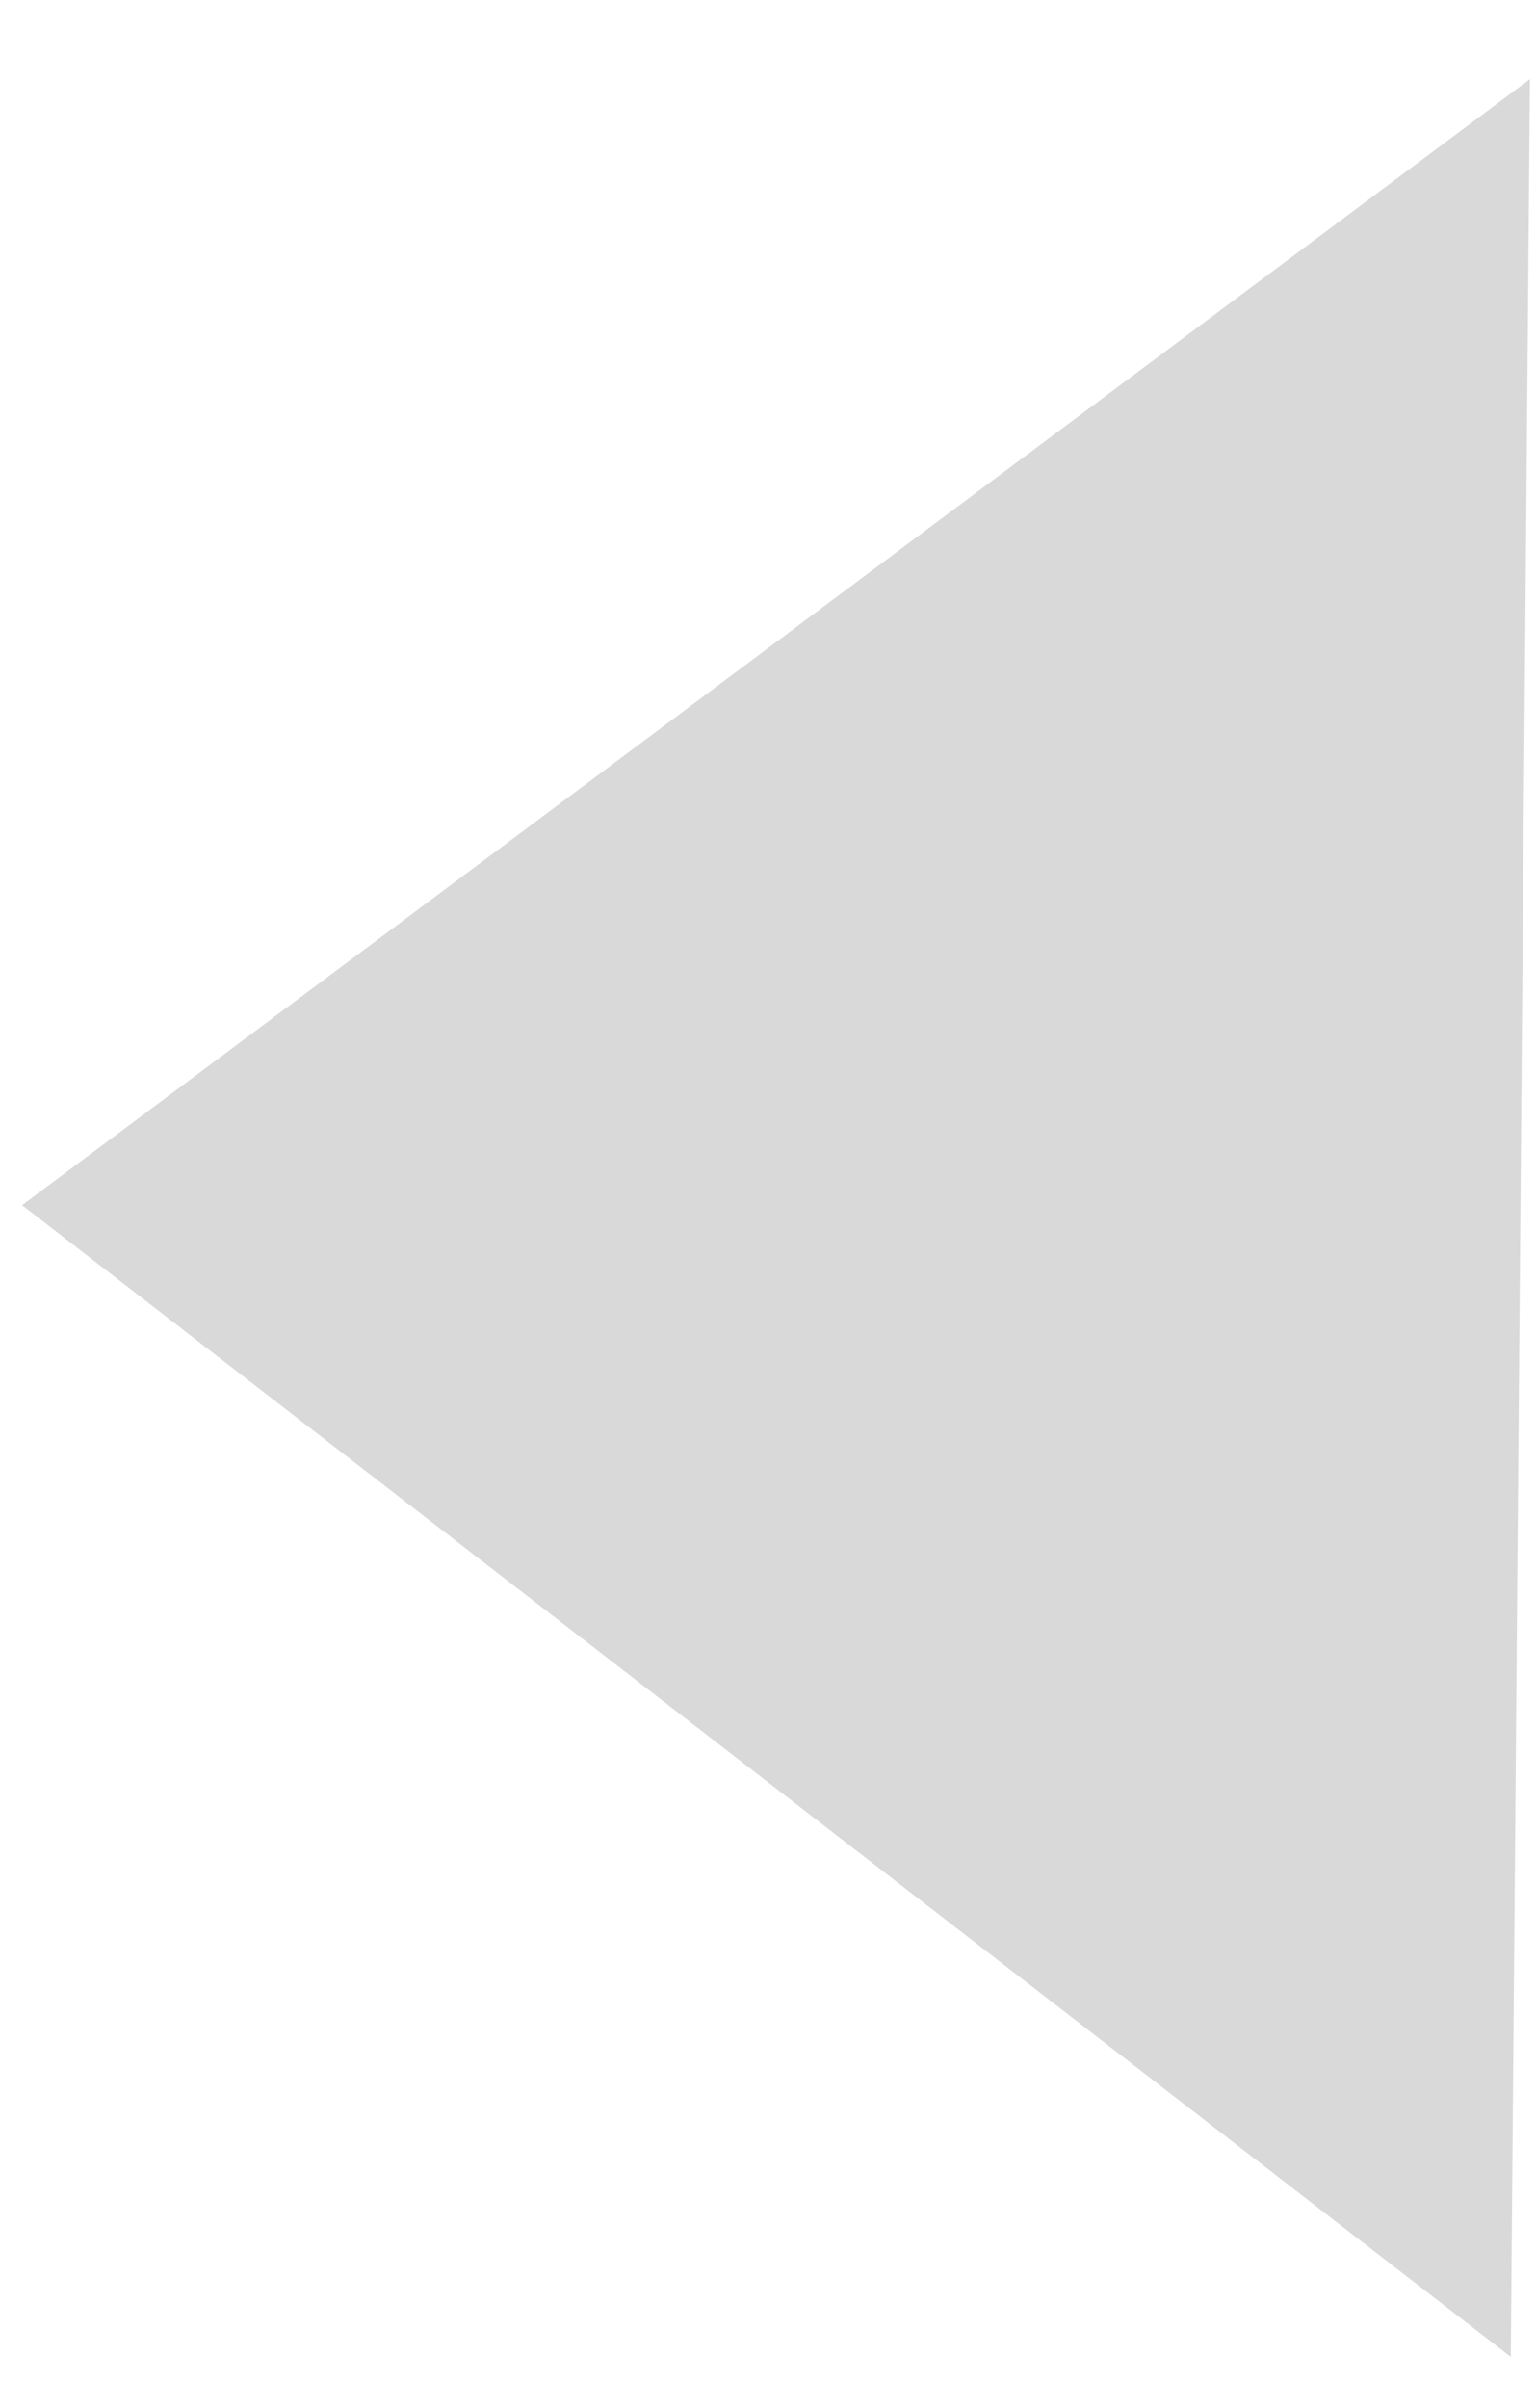 <?xml version="1.0" encoding="UTF-8" standalone="no"?>
<svg
   width="30"
   height="47"
   viewBox="0 0 31 47"
   fill="none"
   version="1.1"
   id="svg1"
   sodipodi:docname="triangle.svg"
   inkscape:version="1.3.2 (091e20e, 2023-11-25, custom)"
   xmlns:inkscape="http://www.inkscape.org/namespaces/inkscape"
   xmlns:sodipodi="http://sodipodi.sourceforge.net/DTD/sodipodi-0.dtd"
   xmlns="http://www.w3.org/2000/svg"
   xmlns:svg="http://www.w3.org/2000/svg">
  <defs
     id="defs1" />
  <sodipodi:namedview
     id="namedview1"
     pagecolor="#ffffff"
     bordercolor="#000000"
     borderopacity="0.25"
     inkscape:showpageshadow="2"
     inkscape:pageopacity="0.0"
     inkscape:pagecheckerboard="0"
     inkscape:deskcolor="#d1d1d1"
     inkscape:zoom="16.744681"
     inkscape:cx="15.019695"
     inkscape:cy="23.5"
     inkscape:window-width="1920"
     inkscape:window-height="1001"
     inkscape:window-x="-9"
     inkscape:window-y="41"
     inkscape:window-maximized="1"
     inkscape:current-layer="svg1" />
  <path
     d="M 0.446,23.526 30.491,46.757 30.877,0.813 Z"
     fill="#d9d9d9"
     id="path1"
     style="stroke-width:0.995" />
</svg>
